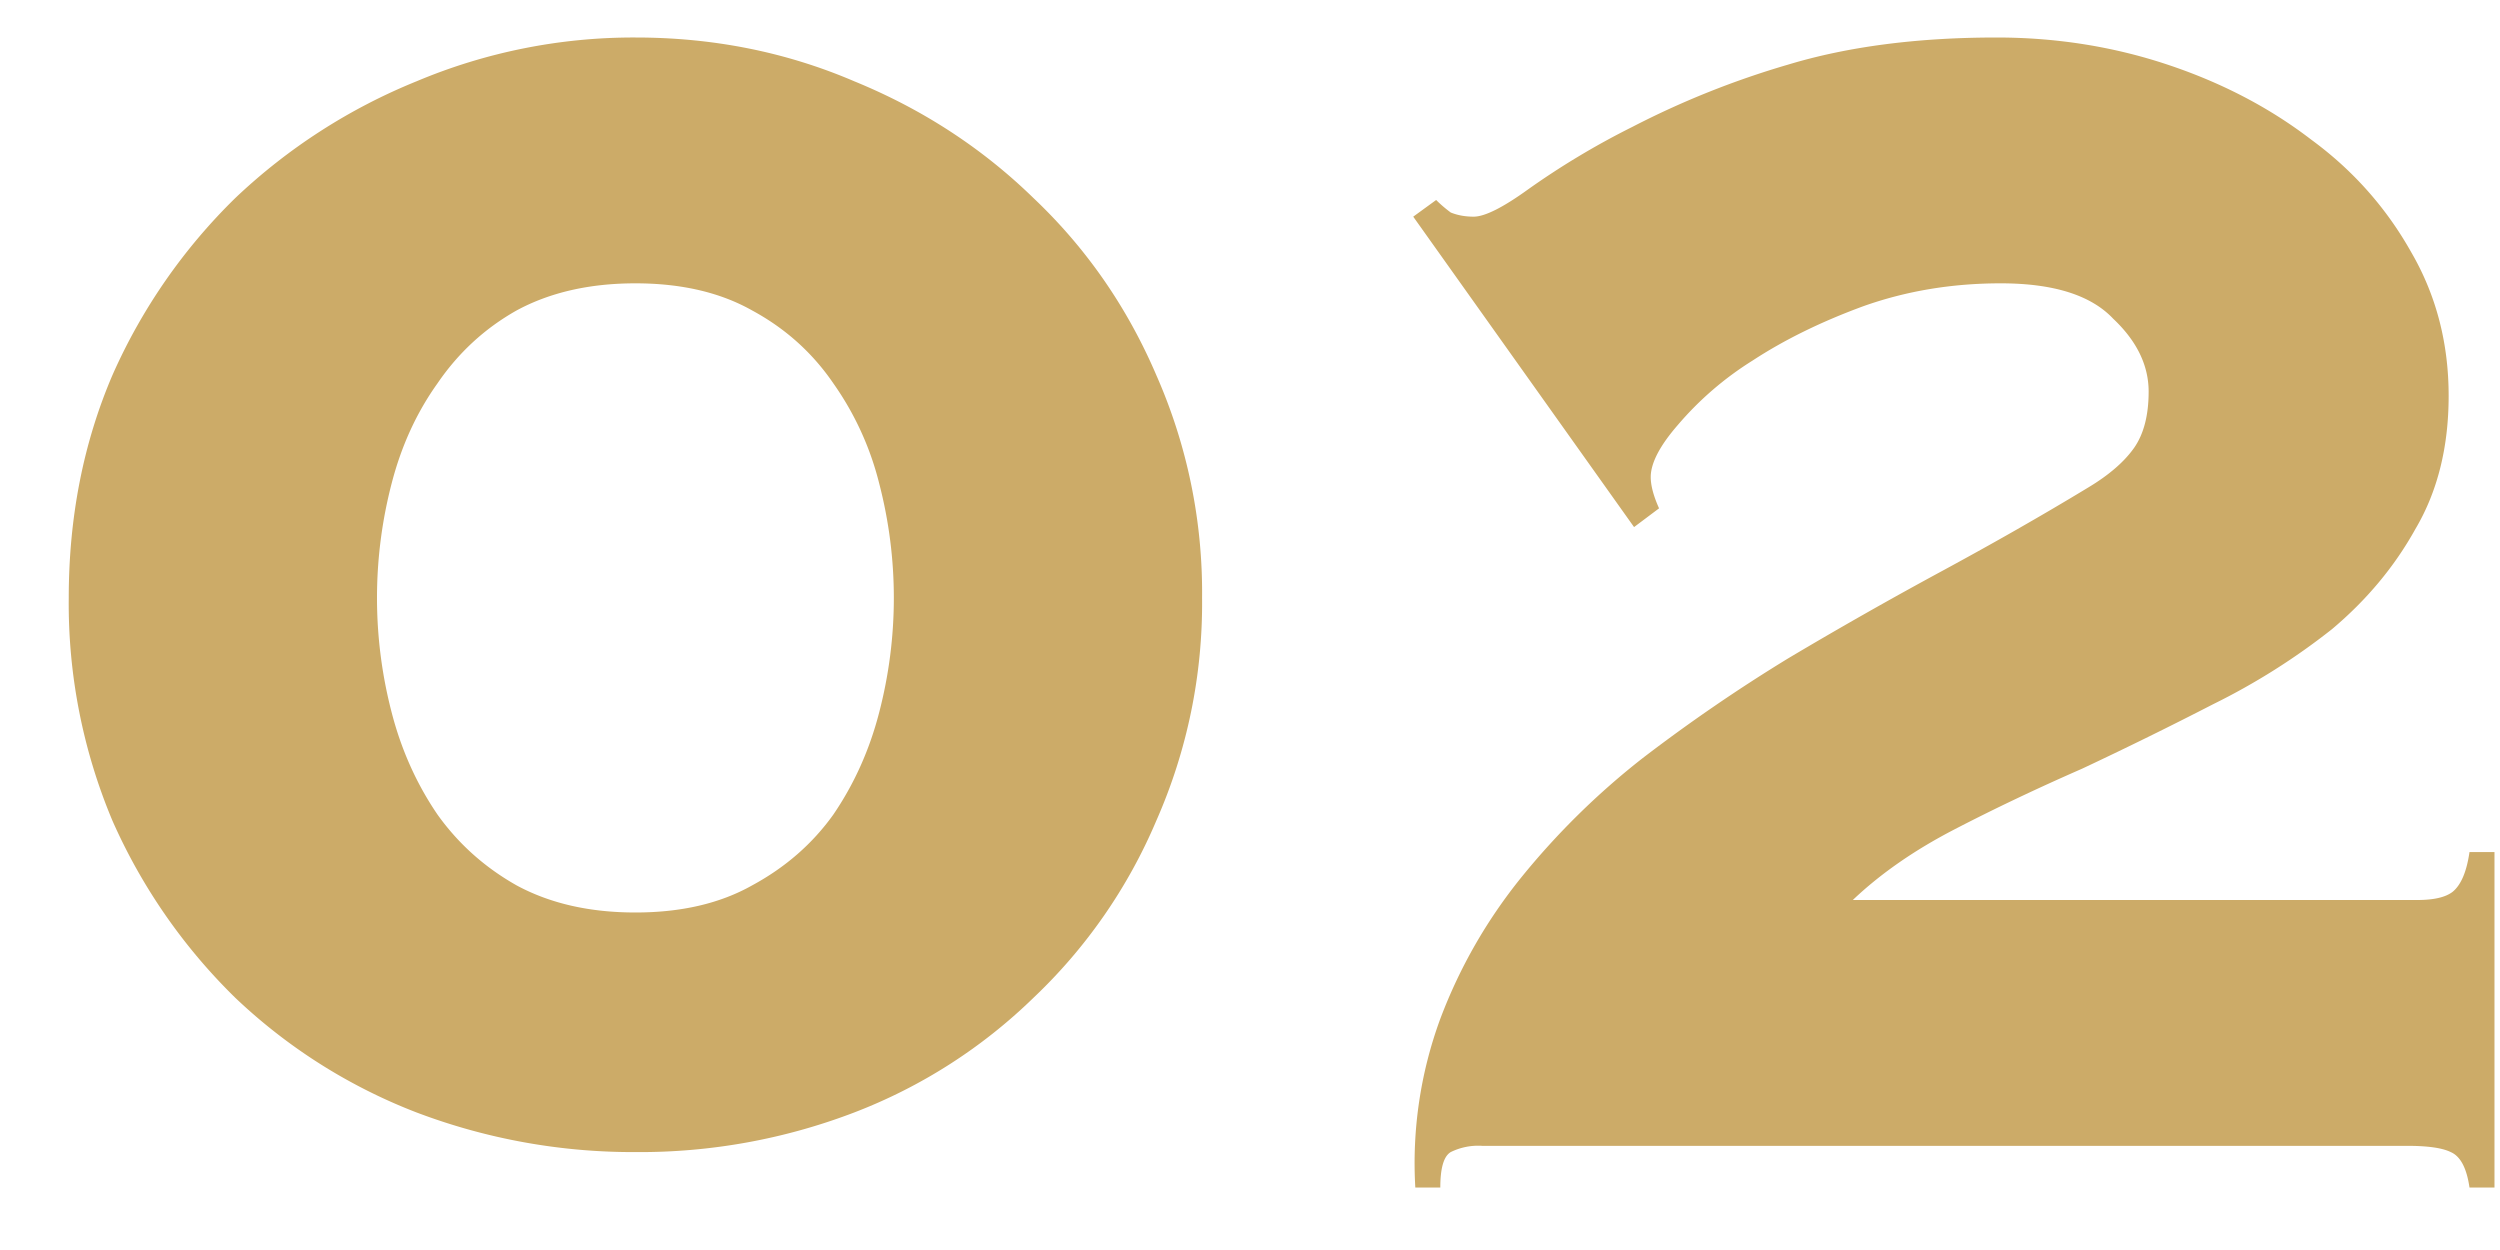 <svg width="24" height="12" fill="none" xmlns="http://www.w3.org/2000/svg"><path d="M6.1.36c.747 0 1.447.14 2.1.42.653.267 1.227.64 1.72 1.12.507.48.9 1.047 1.18 1.7a5.17 5.17 0 01.44 2.14 5.17 5.17 0 01-.44 2.14 5.06 5.06 0 01-1.18 1.7 5.065 5.065 0 01-1.72 1.1 5.758 5.758 0 01-2.1.38 5.863 5.863 0 01-2.1-.38 5.282 5.282 0 01-1.74-1.1 5.474 5.474 0 01-1.18-1.7 5.376 5.376 0 01-.42-2.14c0-.773.14-1.487.42-2.14a5.474 5.474 0 011.18-1.7A5.565 5.565 0 014 .78 5.369 5.369 0 016.1.36zm0 2.36c-.44 0-.82.087-1.14.26-.307.173-.56.407-.76.7-.2.28-.347.6-.44.96a4.366 4.366 0 000 2.2c.093.36.24.687.44.98.2.28.453.507.76.68.32.173.7.26 1.14.26.44 0 .813-.087 1.12-.26.32-.173.58-.4.78-.68.2-.293.347-.62.44-.98a4.366 4.366 0 000-2.2A2.87 2.87 0 008 3.68c-.2-.293-.46-.527-.78-.7-.307-.173-.68-.26-1.12-.26zm17.107 5.92c.16 0 .273-.027.34-.08.08-.067.133-.193.16-.38h.24v3.22h-.24c-.027-.187-.087-.3-.18-.34-.08-.04-.22-.06-.42-.06h-8.88a.595.595 0 00-.3.06c-.067.04-.1.153-.1.34h-.24a4.016 4.016 0 01.24-1.62c.186-.493.446-.947.78-1.36a7.23 7.23 0 011.16-1.14c.453-.347.92-.667 1.4-.96a41.55 41.55 0 011.48-.84c.493-.267.96-.533 1.4-.8.2-.12.346-.247.44-.38.093-.133.14-.313.14-.54 0-.253-.114-.487-.34-.7-.214-.227-.574-.34-1.08-.34-.467 0-.907.073-1.32.22-.4.147-.754.32-1.06.52a3.1 3.1 0 00-.72.62c-.174.2-.26.367-.26.5 0 .08.026.18.08.3l-.24.18-2.12-2.98.22-.16c.04.04.086.08.14.12.066.027.14.04.22.04.106 0 .28-.087.52-.26a7.557 7.557 0 011-.6 8.357 8.357 0 011.5-.6c.573-.173 1.24-.26 2-.26.573 0 1.12.087 1.64.26.52.173.98.413 1.38.72.4.293.72.653.96 1.08.24.413.36.873.36 1.38 0 .493-.107.92-.32 1.28-.2.36-.467.68-.8.96a6.4 6.4 0 01-1.14.72c-.414.213-.834.42-1.26.62-.427.187-.834.38-1.22.58-.387.2-.714.427-.98.68h5.42z" fill="#CCAB68"/></svg>